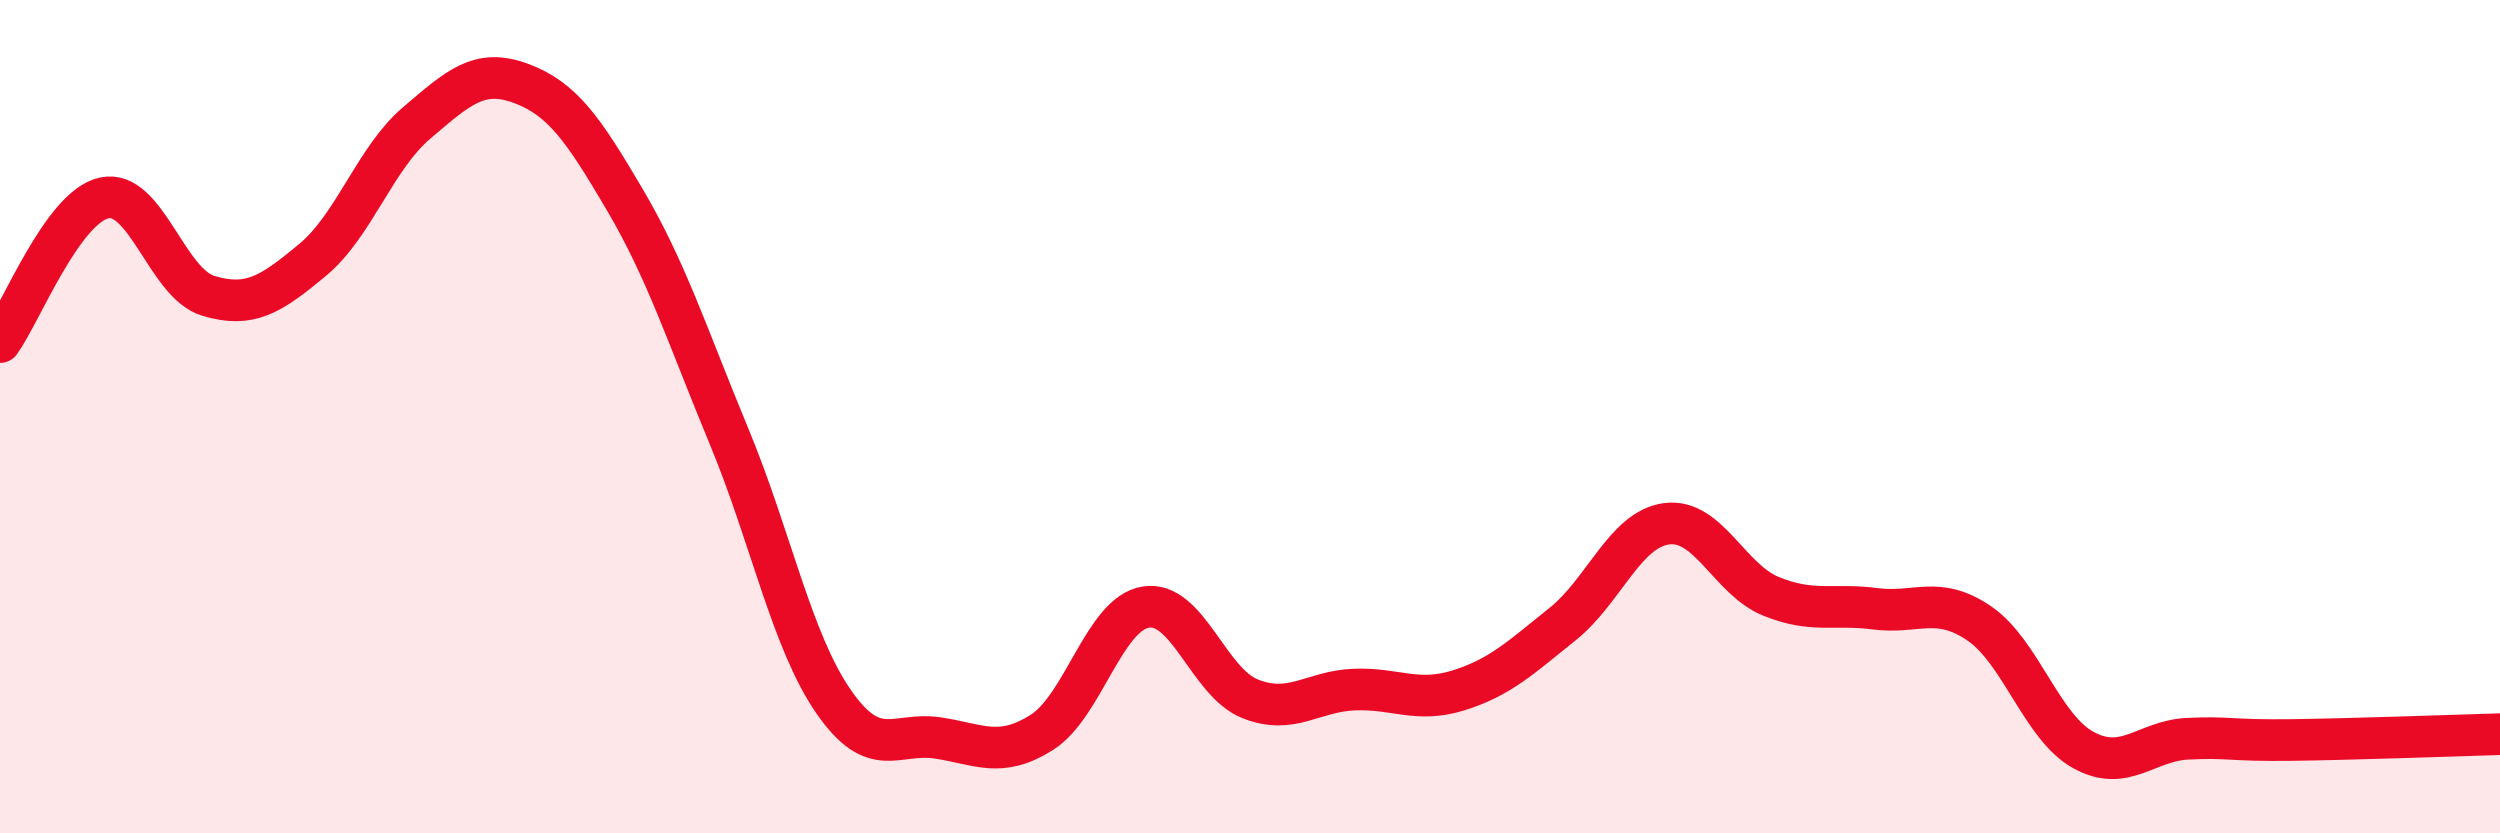 
    <svg width="60" height="20" viewBox="0 0 60 20" xmlns="http://www.w3.org/2000/svg">
      <path
        d="M 0,8.21 C 0.5,7.52 1.5,4.97 2.5,4.75 C 3.5,4.53 4,6.8 5,7.1 C 6,7.4 6.5,7.07 7.5,6.24 C 8.5,5.41 9,3.8 10,2.95 C 11,2.1 11.5,1.63 12.5,2 C 13.5,2.37 14,3.1 15,4.8 C 16,6.5 16.5,8.07 17.5,10.48 C 18.5,12.89 19,15.38 20,16.83 C 21,18.28 21.5,17.56 22.5,17.71 C 23.5,17.86 24,18.21 25,17.58 C 26,16.95 26.5,14.73 27.5,14.57 C 28.5,14.41 29,16.37 30,16.77 C 31,17.17 31.5,16.59 32.5,16.55 C 33.5,16.51 34,16.88 35,16.57 C 36,16.26 36.5,15.78 37.5,14.98 C 38.5,14.18 39,12.7 40,12.57 C 41,12.44 41.5,13.9 42.5,14.31 C 43.5,14.72 44,14.48 45,14.61 C 46,14.74 46.5,14.28 47.5,14.96 C 48.5,15.64 49,17.45 50,18 C 51,18.55 51.5,17.78 52.5,17.73 C 53.5,17.68 53.5,17.78 55,17.76 C 56.5,17.74 59,17.65 60,17.62L60 20L0 20Z"
        fill="#EB0A25"
        opacity="0.1"
        stroke-linecap="round"
        stroke-linejoin="round"
      />
      <path
        d="M 0,8.21 C 0.5,7.52 1.5,4.97 2.5,4.75 C 3.5,4.53 4,6.8 5,7.1 C 6,7.4 6.5,7.07 7.5,6.24 C 8.5,5.41 9,3.8 10,2.95 C 11,2.1 11.5,1.63 12.5,2 C 13.5,2.37 14,3.1 15,4.8 C 16,6.5 16.5,8.07 17.5,10.48 C 18.5,12.89 19,15.38 20,16.83 C 21,18.28 21.5,17.56 22.5,17.71 C 23.5,17.86 24,18.21 25,17.58 C 26,16.95 26.5,14.73 27.5,14.57 C 28.5,14.41 29,16.37 30,16.77 C 31,17.17 31.5,16.59 32.5,16.55 C 33.5,16.51 34,16.88 35,16.57 C 36,16.26 36.5,15.78 37.5,14.98 C 38.5,14.18 39,12.7 40,12.57 C 41,12.44 41.5,13.9 42.5,14.31 C 43.5,14.72 44,14.48 45,14.61 C 46,14.74 46.5,14.28 47.5,14.96 C 48.5,15.64 49,17.45 50,18 C 51,18.55 51.5,17.78 52.5,17.73 C 53.5,17.68 53.5,17.78 55,17.76 C 56.5,17.74 59,17.65 60,17.62"
        stroke="#EB0A25"
        stroke-width="1"
        fill="none"
        stroke-linecap="round"
        stroke-linejoin="round"
      />
    </svg>
  